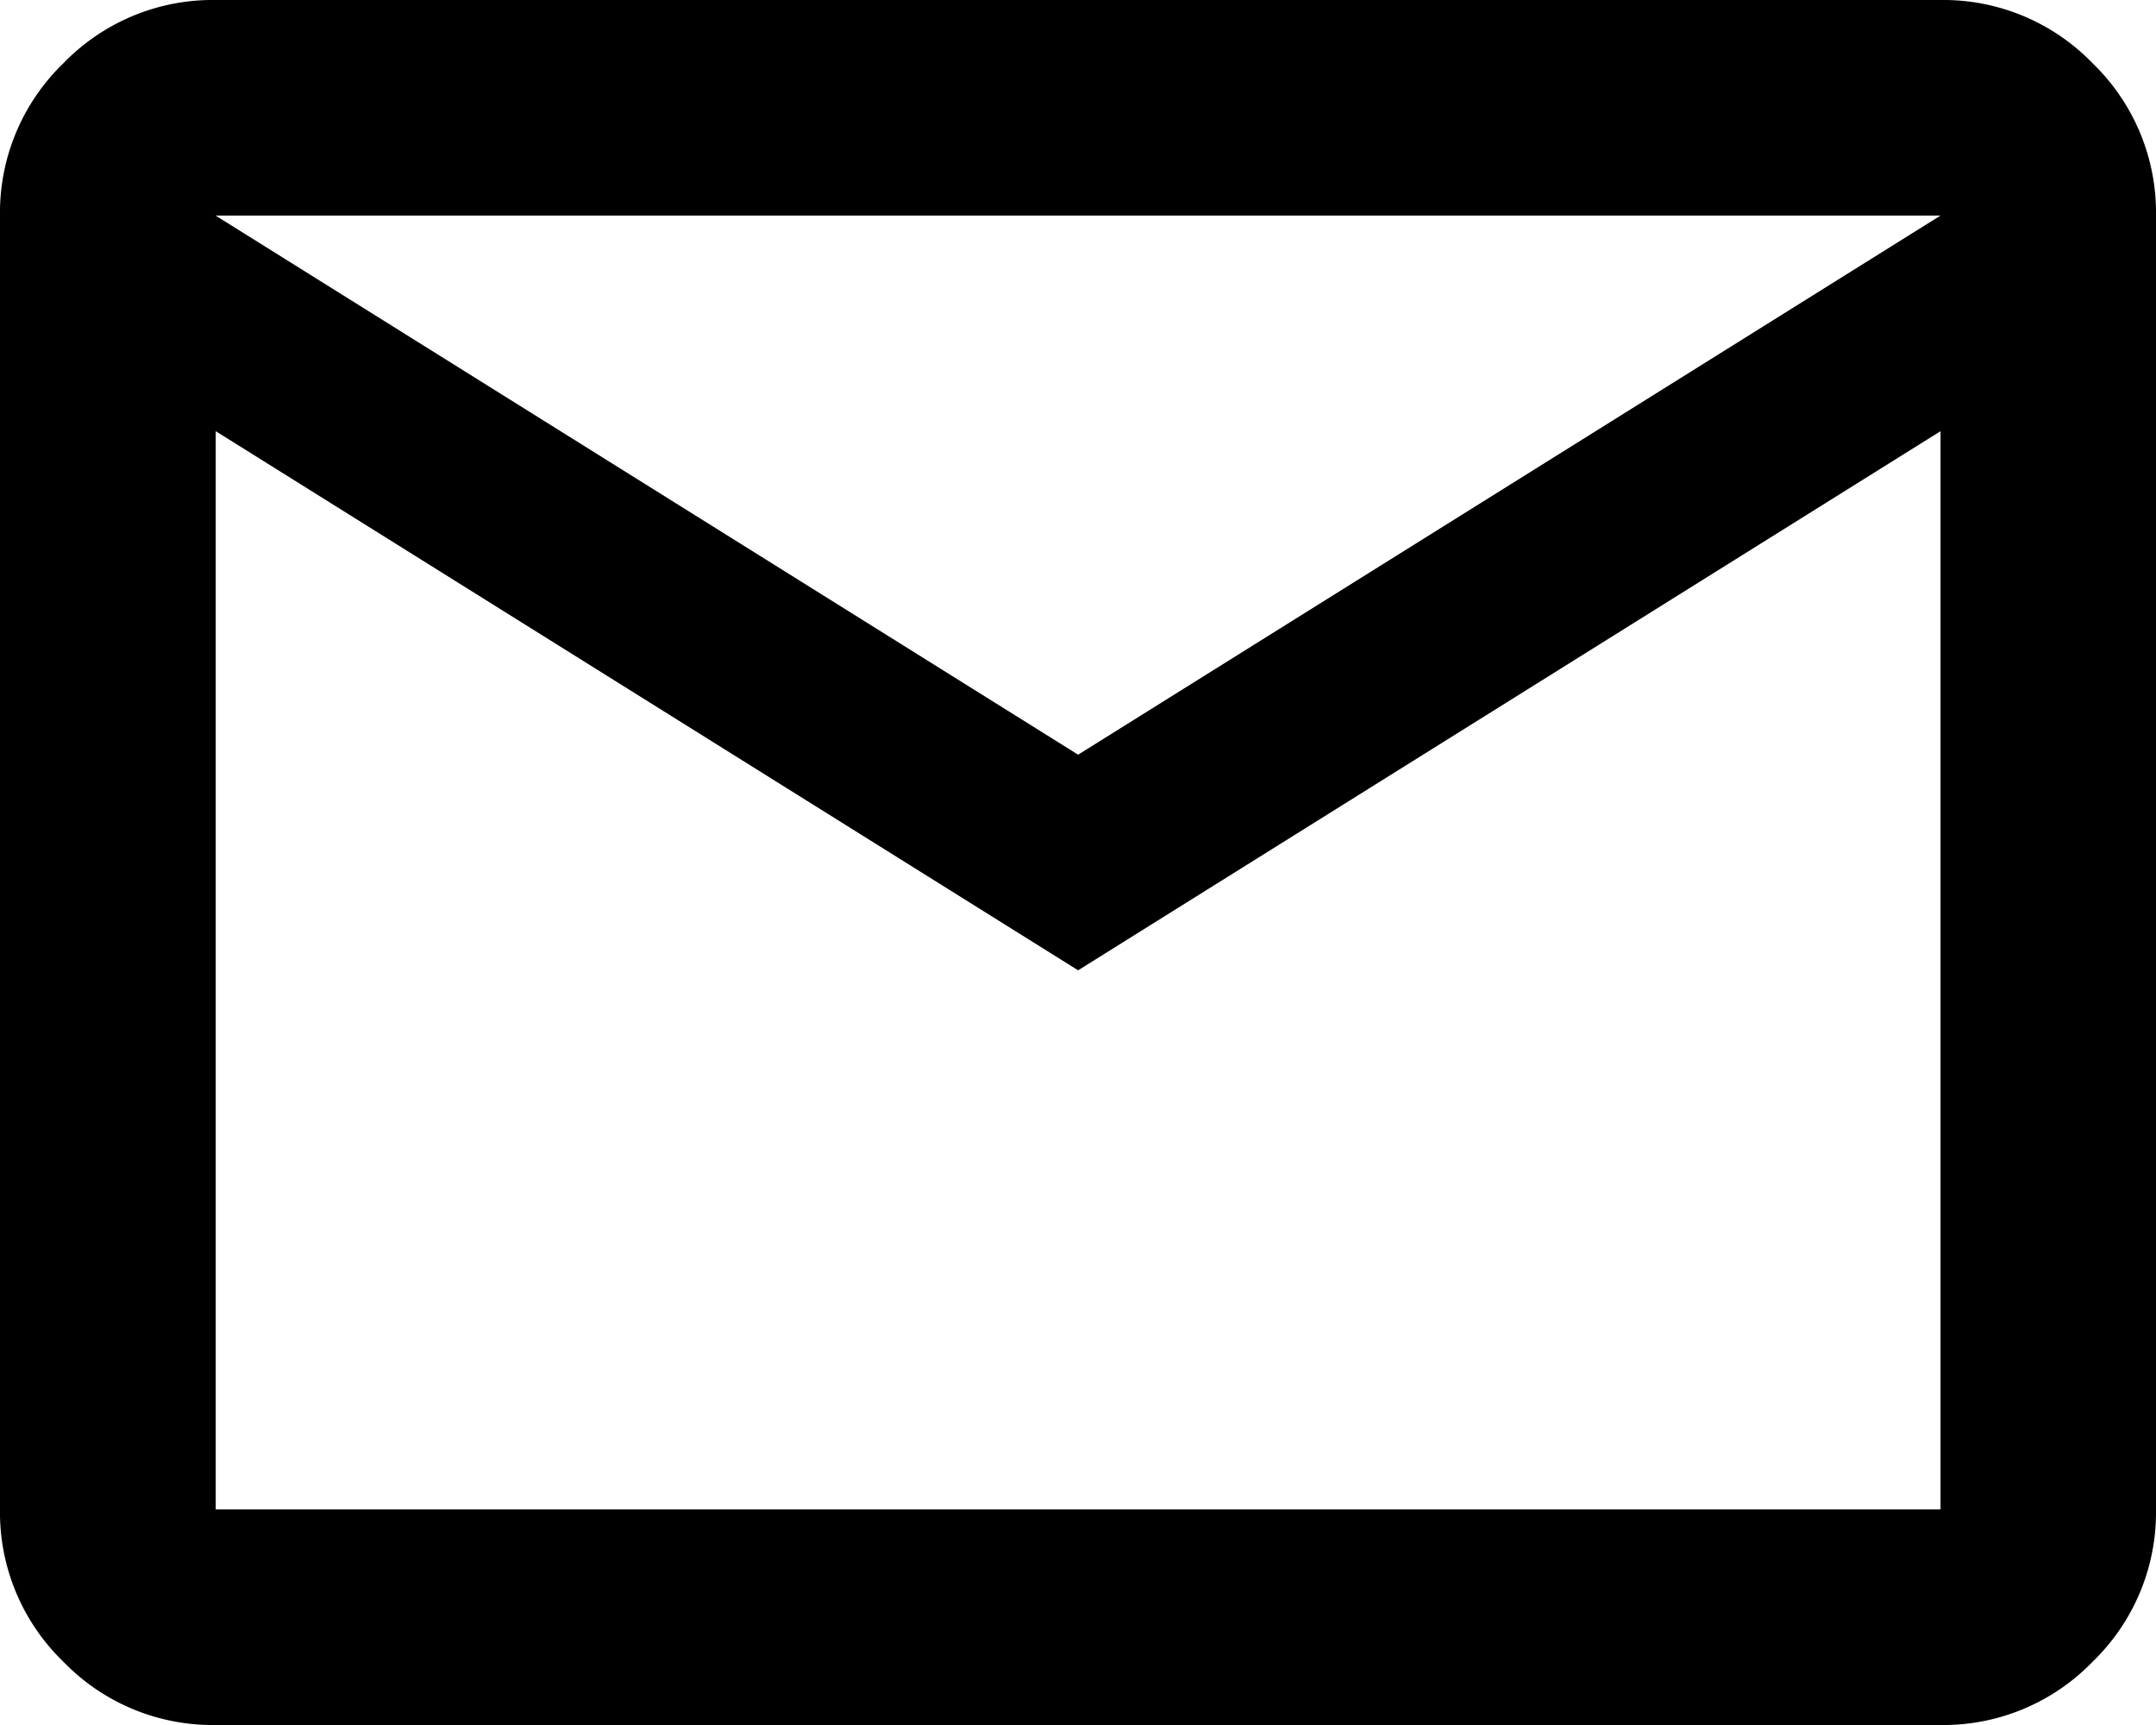 <svg xmlns="http://www.w3.org/2000/svg" width="80.791" height="64.633" viewBox="0 0 80.791 64.633">
  <path id="mail_24dp_E8EAED_FILL0_wght400_GRAD0_opsz24" d="M88.079-735.367a7.78,7.78,0,0,1-5.706-2.373A7.78,7.78,0,0,1,80-743.446v-48.475a7.78,7.78,0,0,1,2.373-5.706A7.78,7.78,0,0,1,88.079-800h64.633a7.78,7.78,0,0,1,5.706,2.373,7.78,7.78,0,0,1,2.373,5.706v48.475a7.78,7.78,0,0,1-2.373,5.706,7.78,7.78,0,0,1-5.706,2.373ZM120.4-763.644l-32.316-20.2v40.4h64.633v-40.4Zm0-8.079,32.316-20.2H88.079ZM88.079-783.842v0Z" transform="translate(-80 800)"/>
</svg>
